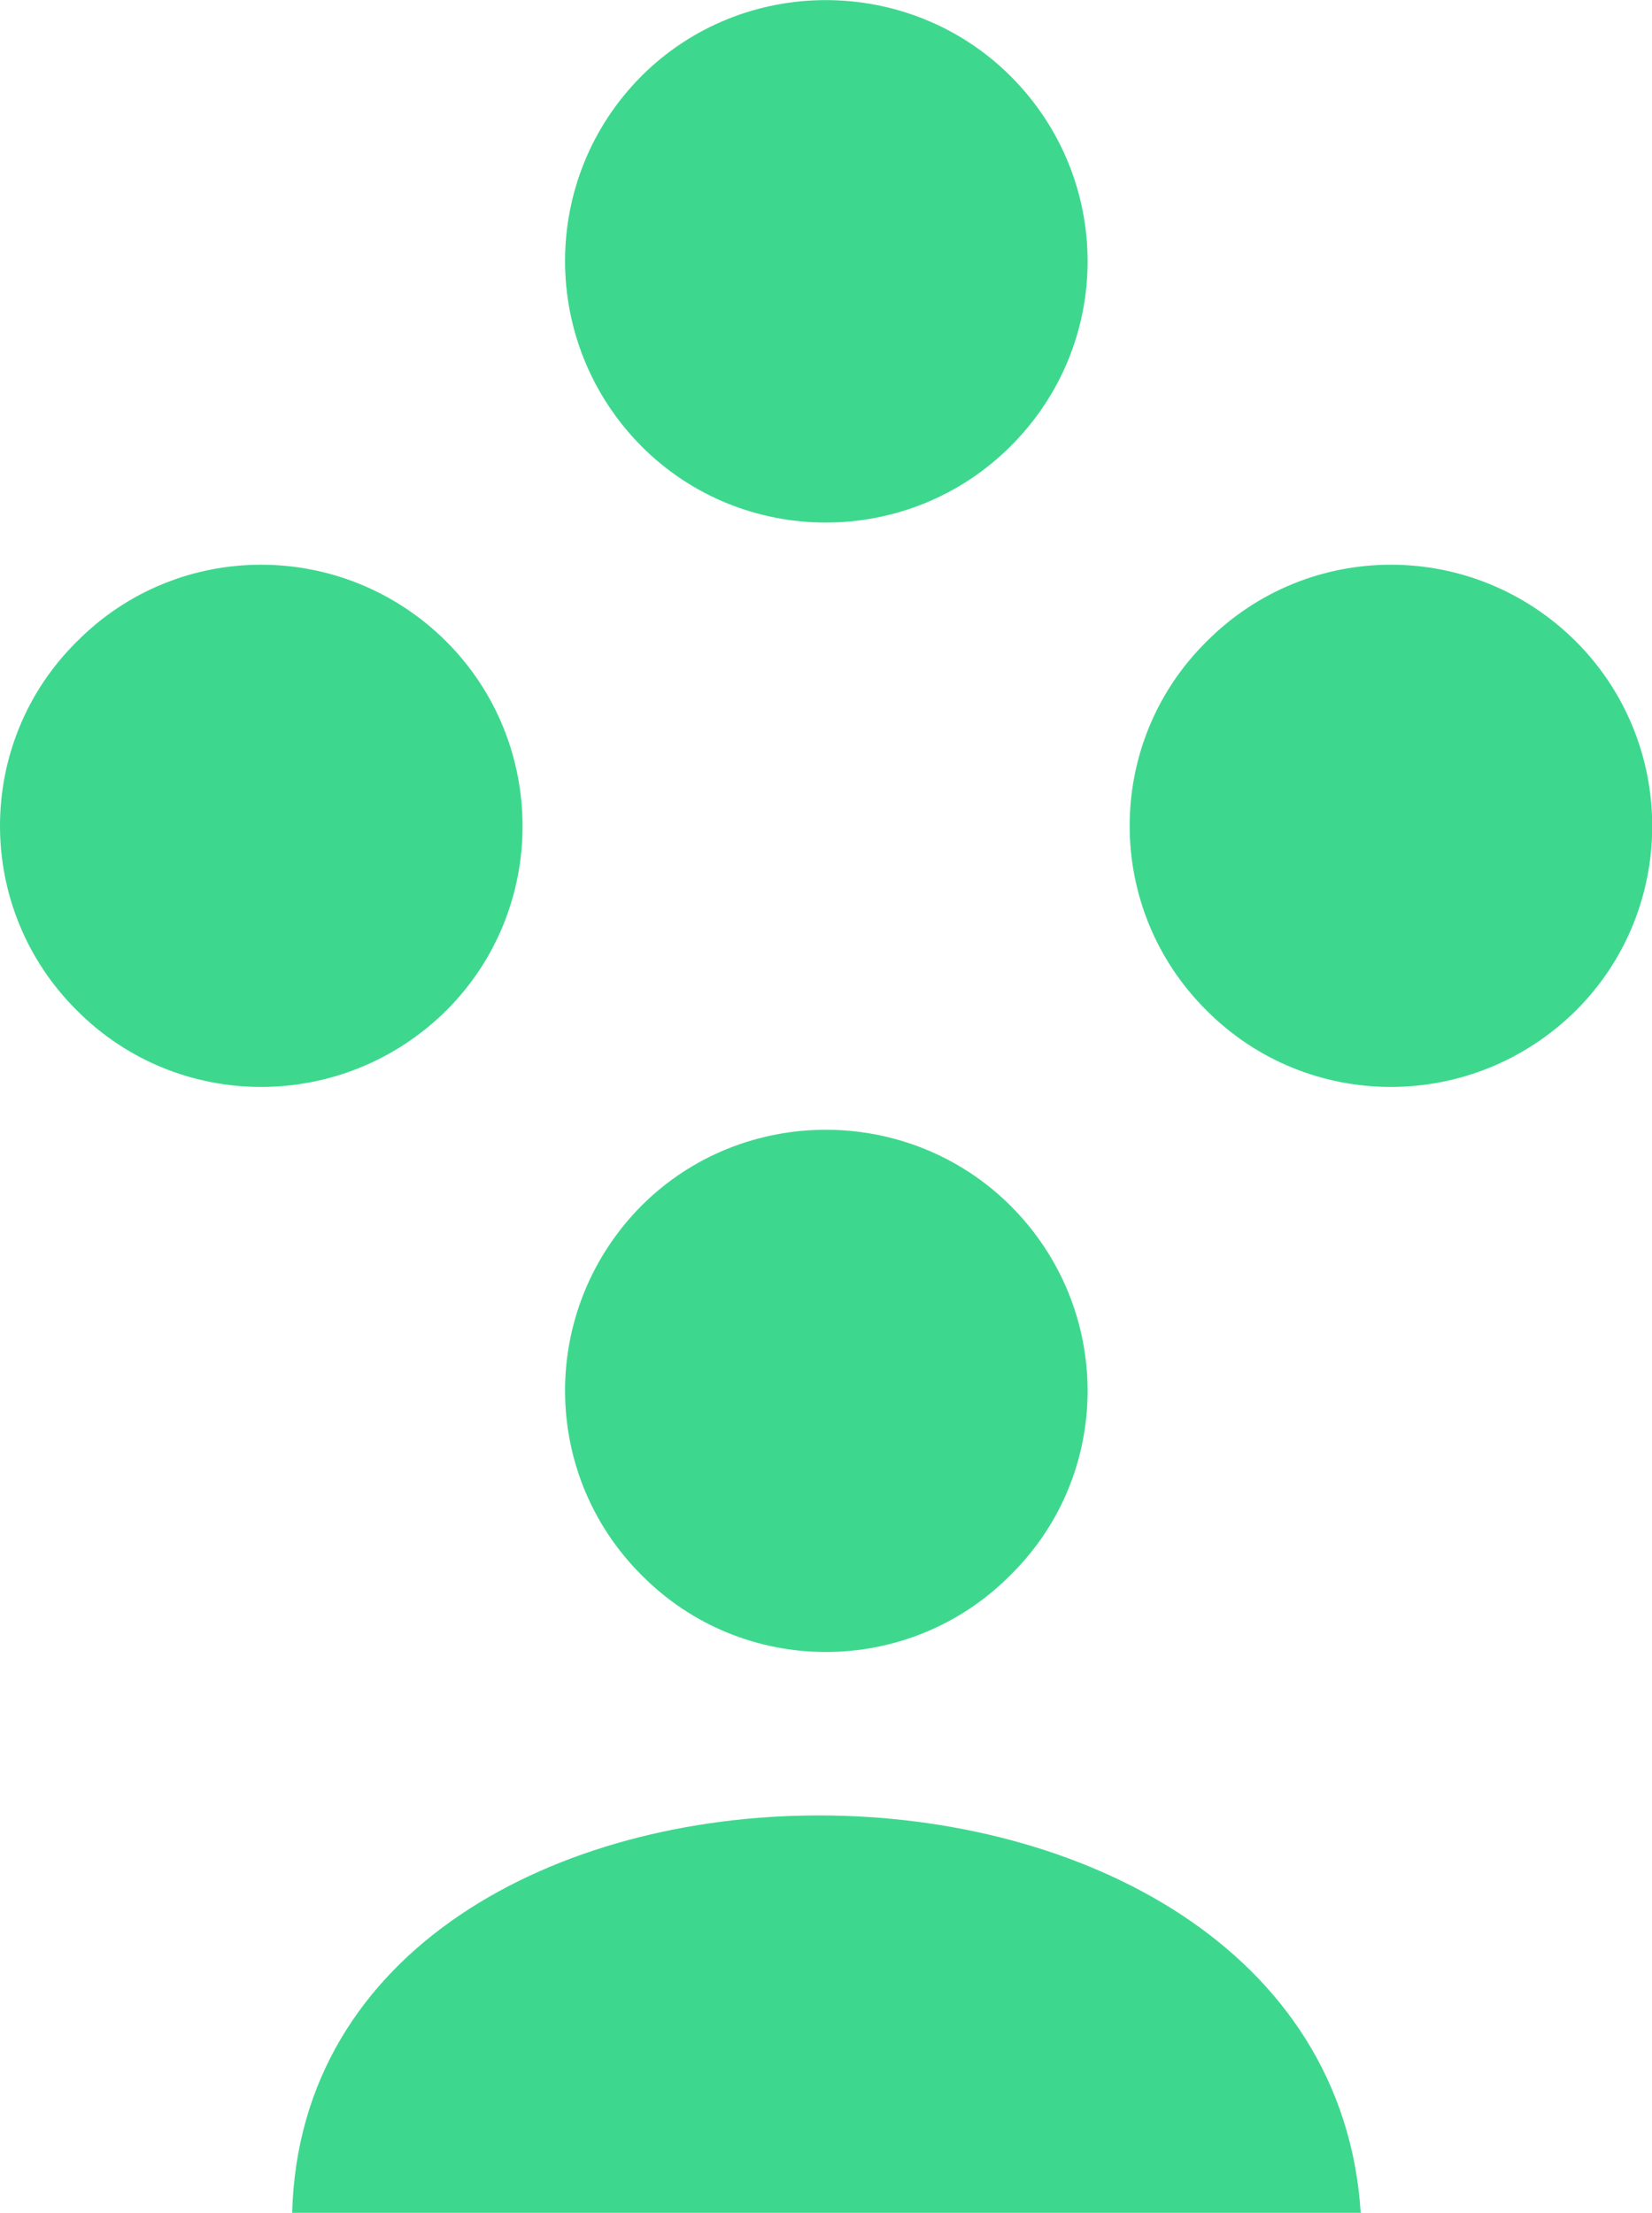 <?xml version="1.0" encoding="utf-8"?>
<!-- Generator: Adobe Illustrator 25.2.1, SVG Export Plug-In . SVG Version: 6.00 Build 0)  -->
<svg version="1.1" id="Layer_1" xmlns="http://www.w3.org/2000/svg" xmlns:xlink="http://www.w3.org/1999/xlink" x="0px" y="0px"
	 viewBox="0 0 37.32 49.99" enable-background="new 0 0 37.32 49.99" xml:space="preserve">
<g>
	<path fill-rule="evenodd" clip-rule="evenodd" fill="#3DD88E" d="M22.83,1.72c2.32,2.32,2.32,6.05,0,8.36c-2.3,2.3-6.05,2.3-8.34,0
		c-2.3-2.32-2.3-6.05,0-8.36C16.78-0.57,20.53-0.57,22.83,1.72L22.83,1.72z"/>
	<path fill-rule="evenodd" clip-rule="evenodd" fill="#3DD88E" d="M35.6,14.49c2.3,2.3,2.3,6.05,0,8.34c-2.32,2.3-6.05,2.3-8.34,0
		c-2.32-2.3-2.32-6.05,0-8.34C29.56,12.18,33.28,12.18,35.6,14.49L35.6,14.49z"/>
	<path fill-rule="evenodd" clip-rule="evenodd" fill="#3DD88E" d="M10.08,14.49c2.3,2.3,2.3,6.05,0,8.34c-2.32,2.3-6.05,2.3-8.34,0
		c-2.32-2.3-2.32-6.05,0-8.34C4.03,12.18,7.76,12.18,10.08,14.49L10.08,14.49z"/>
	<path fill-rule="evenodd" clip-rule="evenodd" fill="#3DD88E" d="M22.83,27.24c2.32,2.32,2.32,6.05,0,8.34
		c-2.3,2.32-6.05,2.32-8.34,0c-2.3-2.3-2.3-6.02,0-8.34C16.78,24.95,20.53,24.95,22.83,27.24L22.83,27.24z"/>
	<path fill-rule="evenodd" clip-rule="evenodd" fill="#3DD88E" d="M6.6,49.99h24.14C29.97,38.02,6.92,38.02,6.6,49.99L6.6,49.99z"/>
</g>
</svg>
